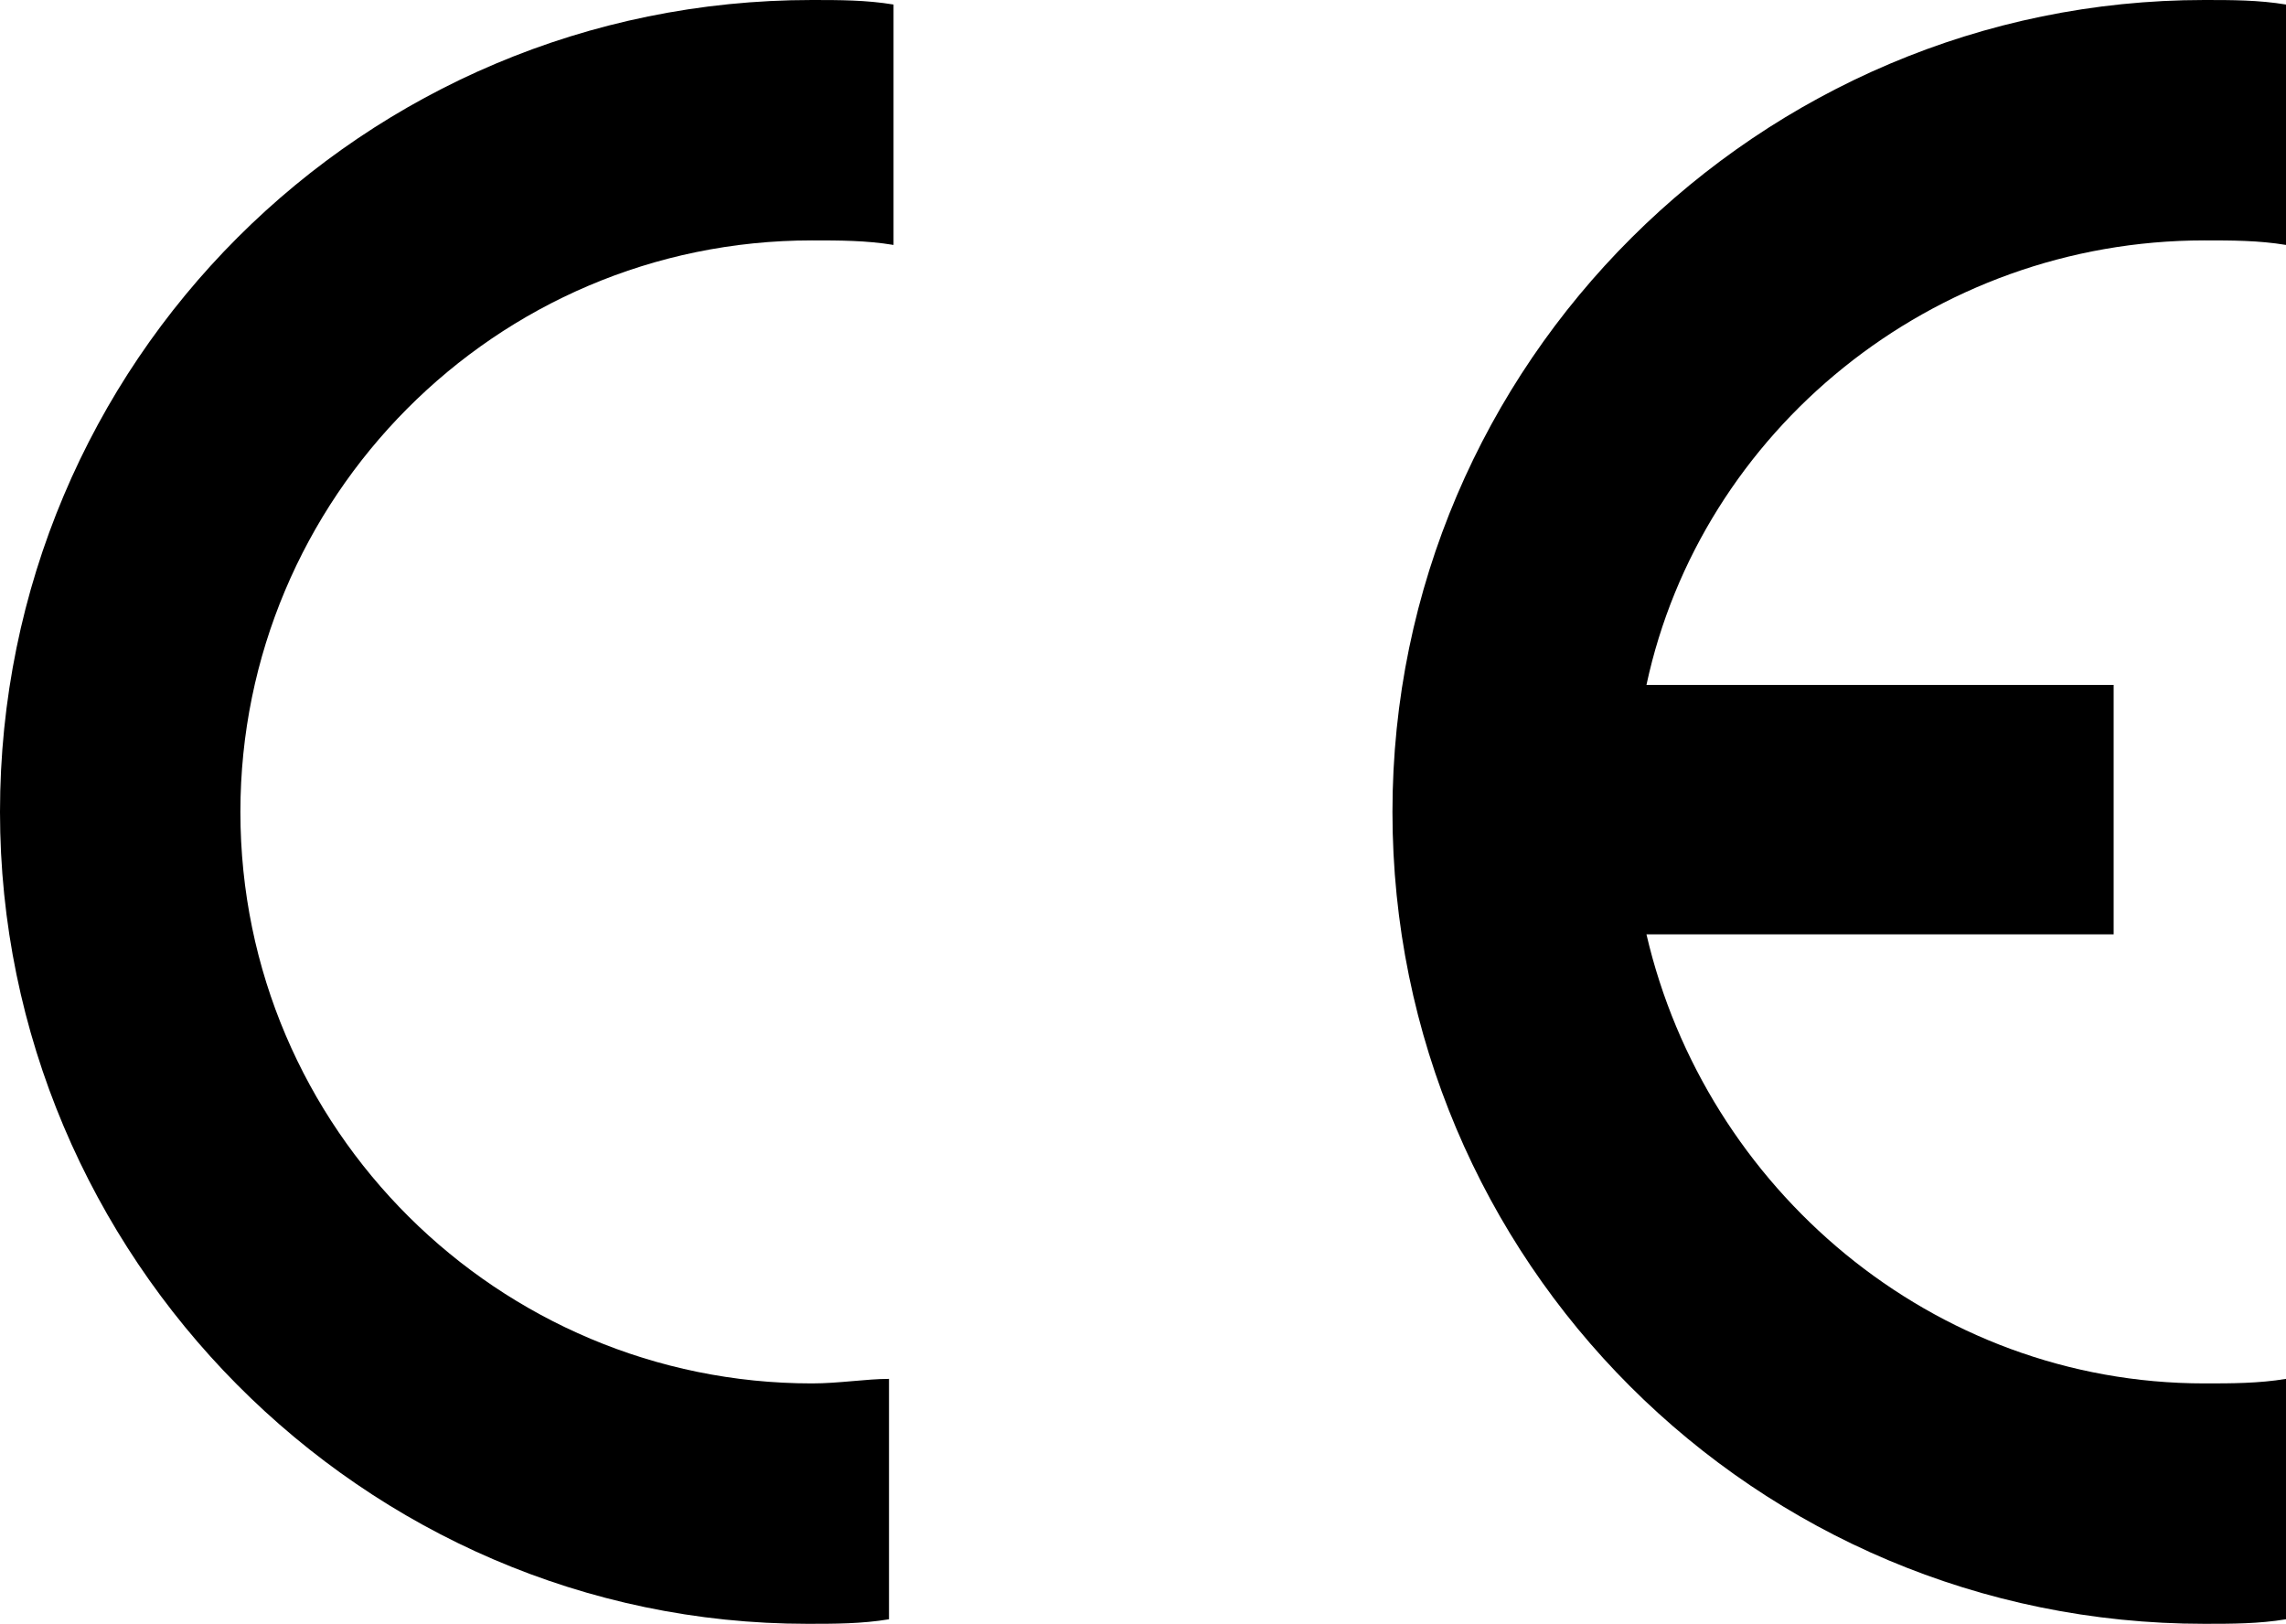 <?xml version="1.0" encoding="utf-8"?>
<!-- Generator: Adobe Illustrator 19.2.1, SVG Export Plug-In . SVG Version: 6.00 Build 0)  -->
<svg version="1.1" id="Vector_Logo" xmlns="http://www.w3.org/2000/svg" xmlns:xlink="http://www.w3.org/1999/xlink" x="0px"
	 y="0px" viewBox="0 0 50.4 35.8" style="enable-background:new 0 0 50.4 35.8;" xml:space="preserve">
<style type="text/css">
	.st0{fill-rule:evenodd;clip-rule:evenodd;}
</style>
<g>
	<path class="st0" d="M19.6,30.4v5.3c-0.6,0.1-1.2,0.1-1.8,0.1C8,35.8,0,27.7,0,17.9C0,8,8,0,17.9,0c0.6,0,1.2,0,1.8,0.1v5.3
		c-0.6-0.1-1.2-0.1-1.8-0.1c-7,0-12.6,5.7-12.6,12.6c0,7,5.7,12.6,12.6,12.6C18.5,30.5,19.1,30.4,19.6,30.4L19.6,30.4z"/>
	<path class="st0" d="M36.3,15.1h10.3v5.5H36.3c1.3,5.6,6.3,9.9,12.3,9.9c0.6,0,1.2,0,1.8-0.1v5.3c-0.6,0.1-1.2,0.1-1.8,0.1
		c-9.9,0-17.9-8-17.9-17.9C30.7,8,38.8,0,48.6,0c0.6,0,1.2,0,1.8,0.1v5.3c-0.6-0.1-1.2-0.1-1.8-0.1C42.6,5.3,37.5,9.5,36.3,15.1
		L36.3,15.1z"/>
</g>
</svg>

